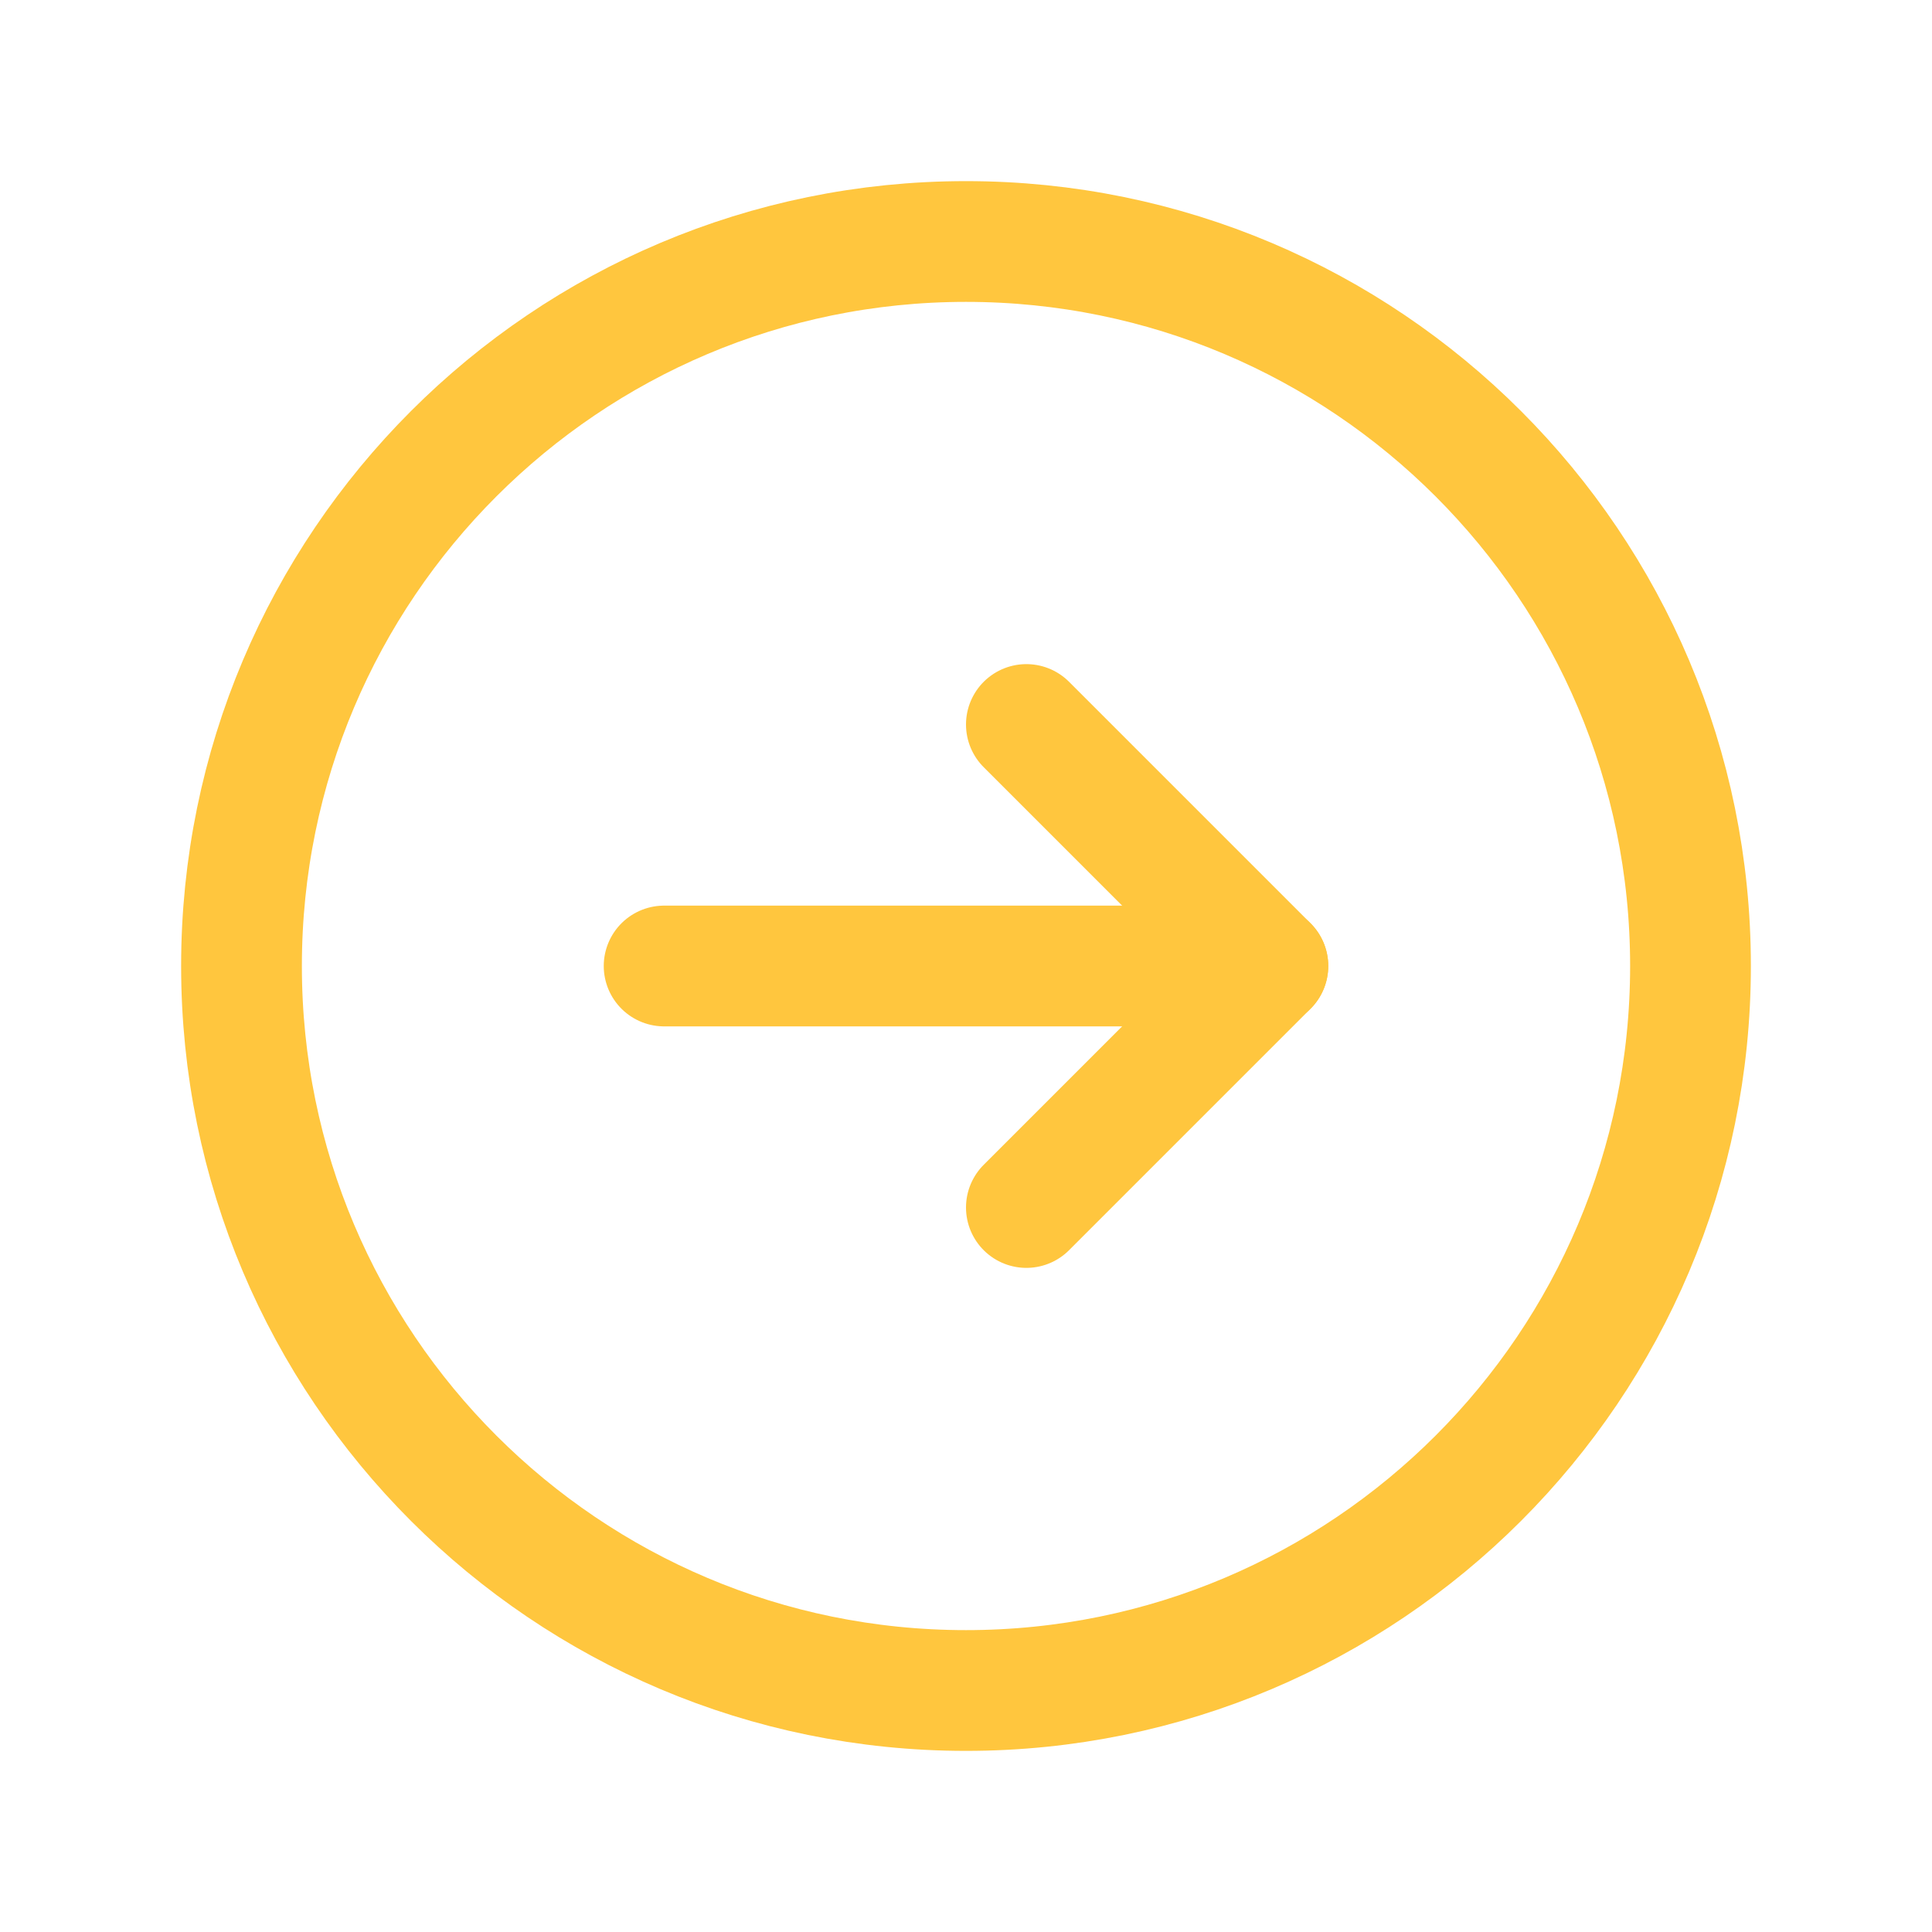 <?xml version="1.0" encoding="UTF-8"?> <svg xmlns="http://www.w3.org/2000/svg" width="32" height="32" viewBox="0 0 32 32" fill="none"><g clip-path="url(#clip0_6202_11628)"><path d="M16 28C22.627 28 28 22.627 28 16C28 9.373 22.627 4 16 4C9.373 4 4 9.373 4 16C4 22.627 9.373 28 16 28Z" stroke="#FFC63E" stroke-width="2" stroke-linecap="round" stroke-linejoin="round"></path><path d="M11 16H21" stroke="#FFC63E" stroke-width="2" stroke-linecap="round" stroke-linejoin="round"></path><path d="M17 12L21 16L17 20" stroke="#FFC63E" stroke-width="2" stroke-linecap="round" stroke-linejoin="round"></path></g><defs><clipPath id="clip0_6202_11628"><rect width="32" height="32" fill="white"></rect></clipPath></defs></svg> 